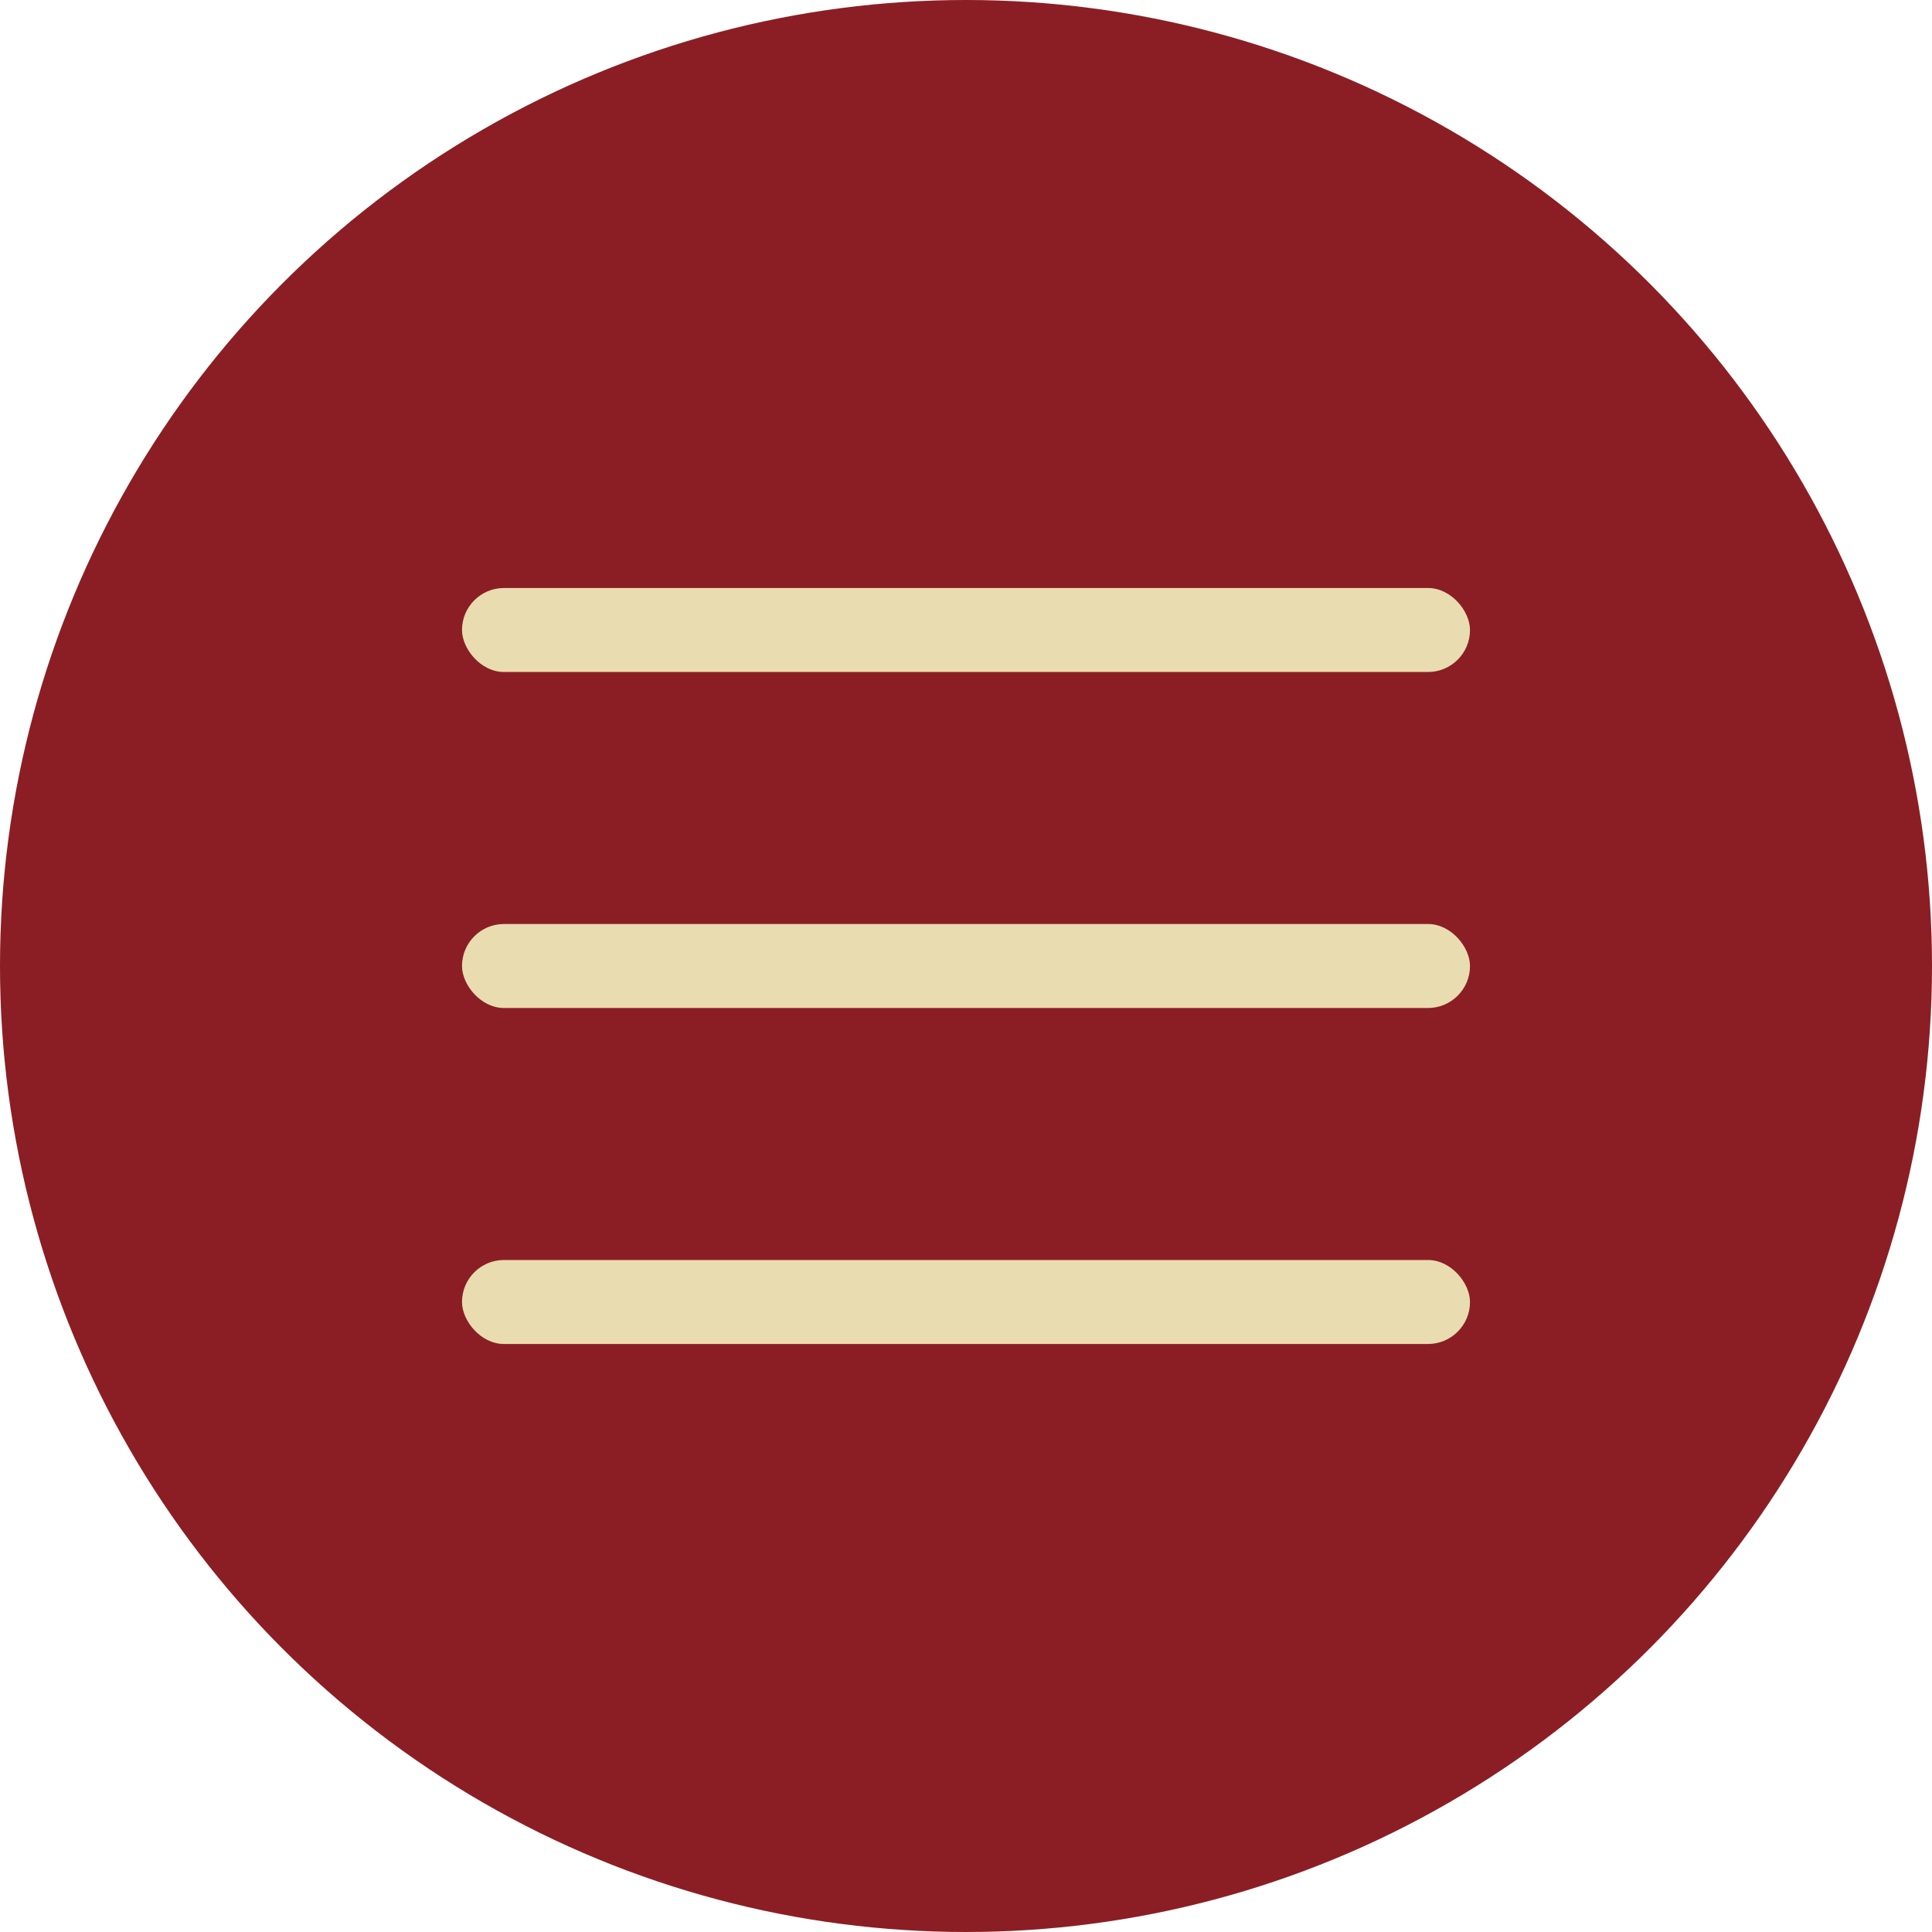 <?xml version="1.0" encoding="UTF-8"?> <svg xmlns="http://www.w3.org/2000/svg" width="46" height="46" viewBox="0 0 46 46" fill="none"><circle cx="23" cy="23" r="23" fill="#8B1E24"></circle><rect x="11" y="14" width="24" height="2" rx="1" fill="#E9DCB0"></rect><rect x="11" y="22" width="24" height="2" rx="1" fill="#E9DCB0"></rect><rect x="11" y="30" width="24" height="2" rx="1" fill="#E9DCB0"></rect></svg> 